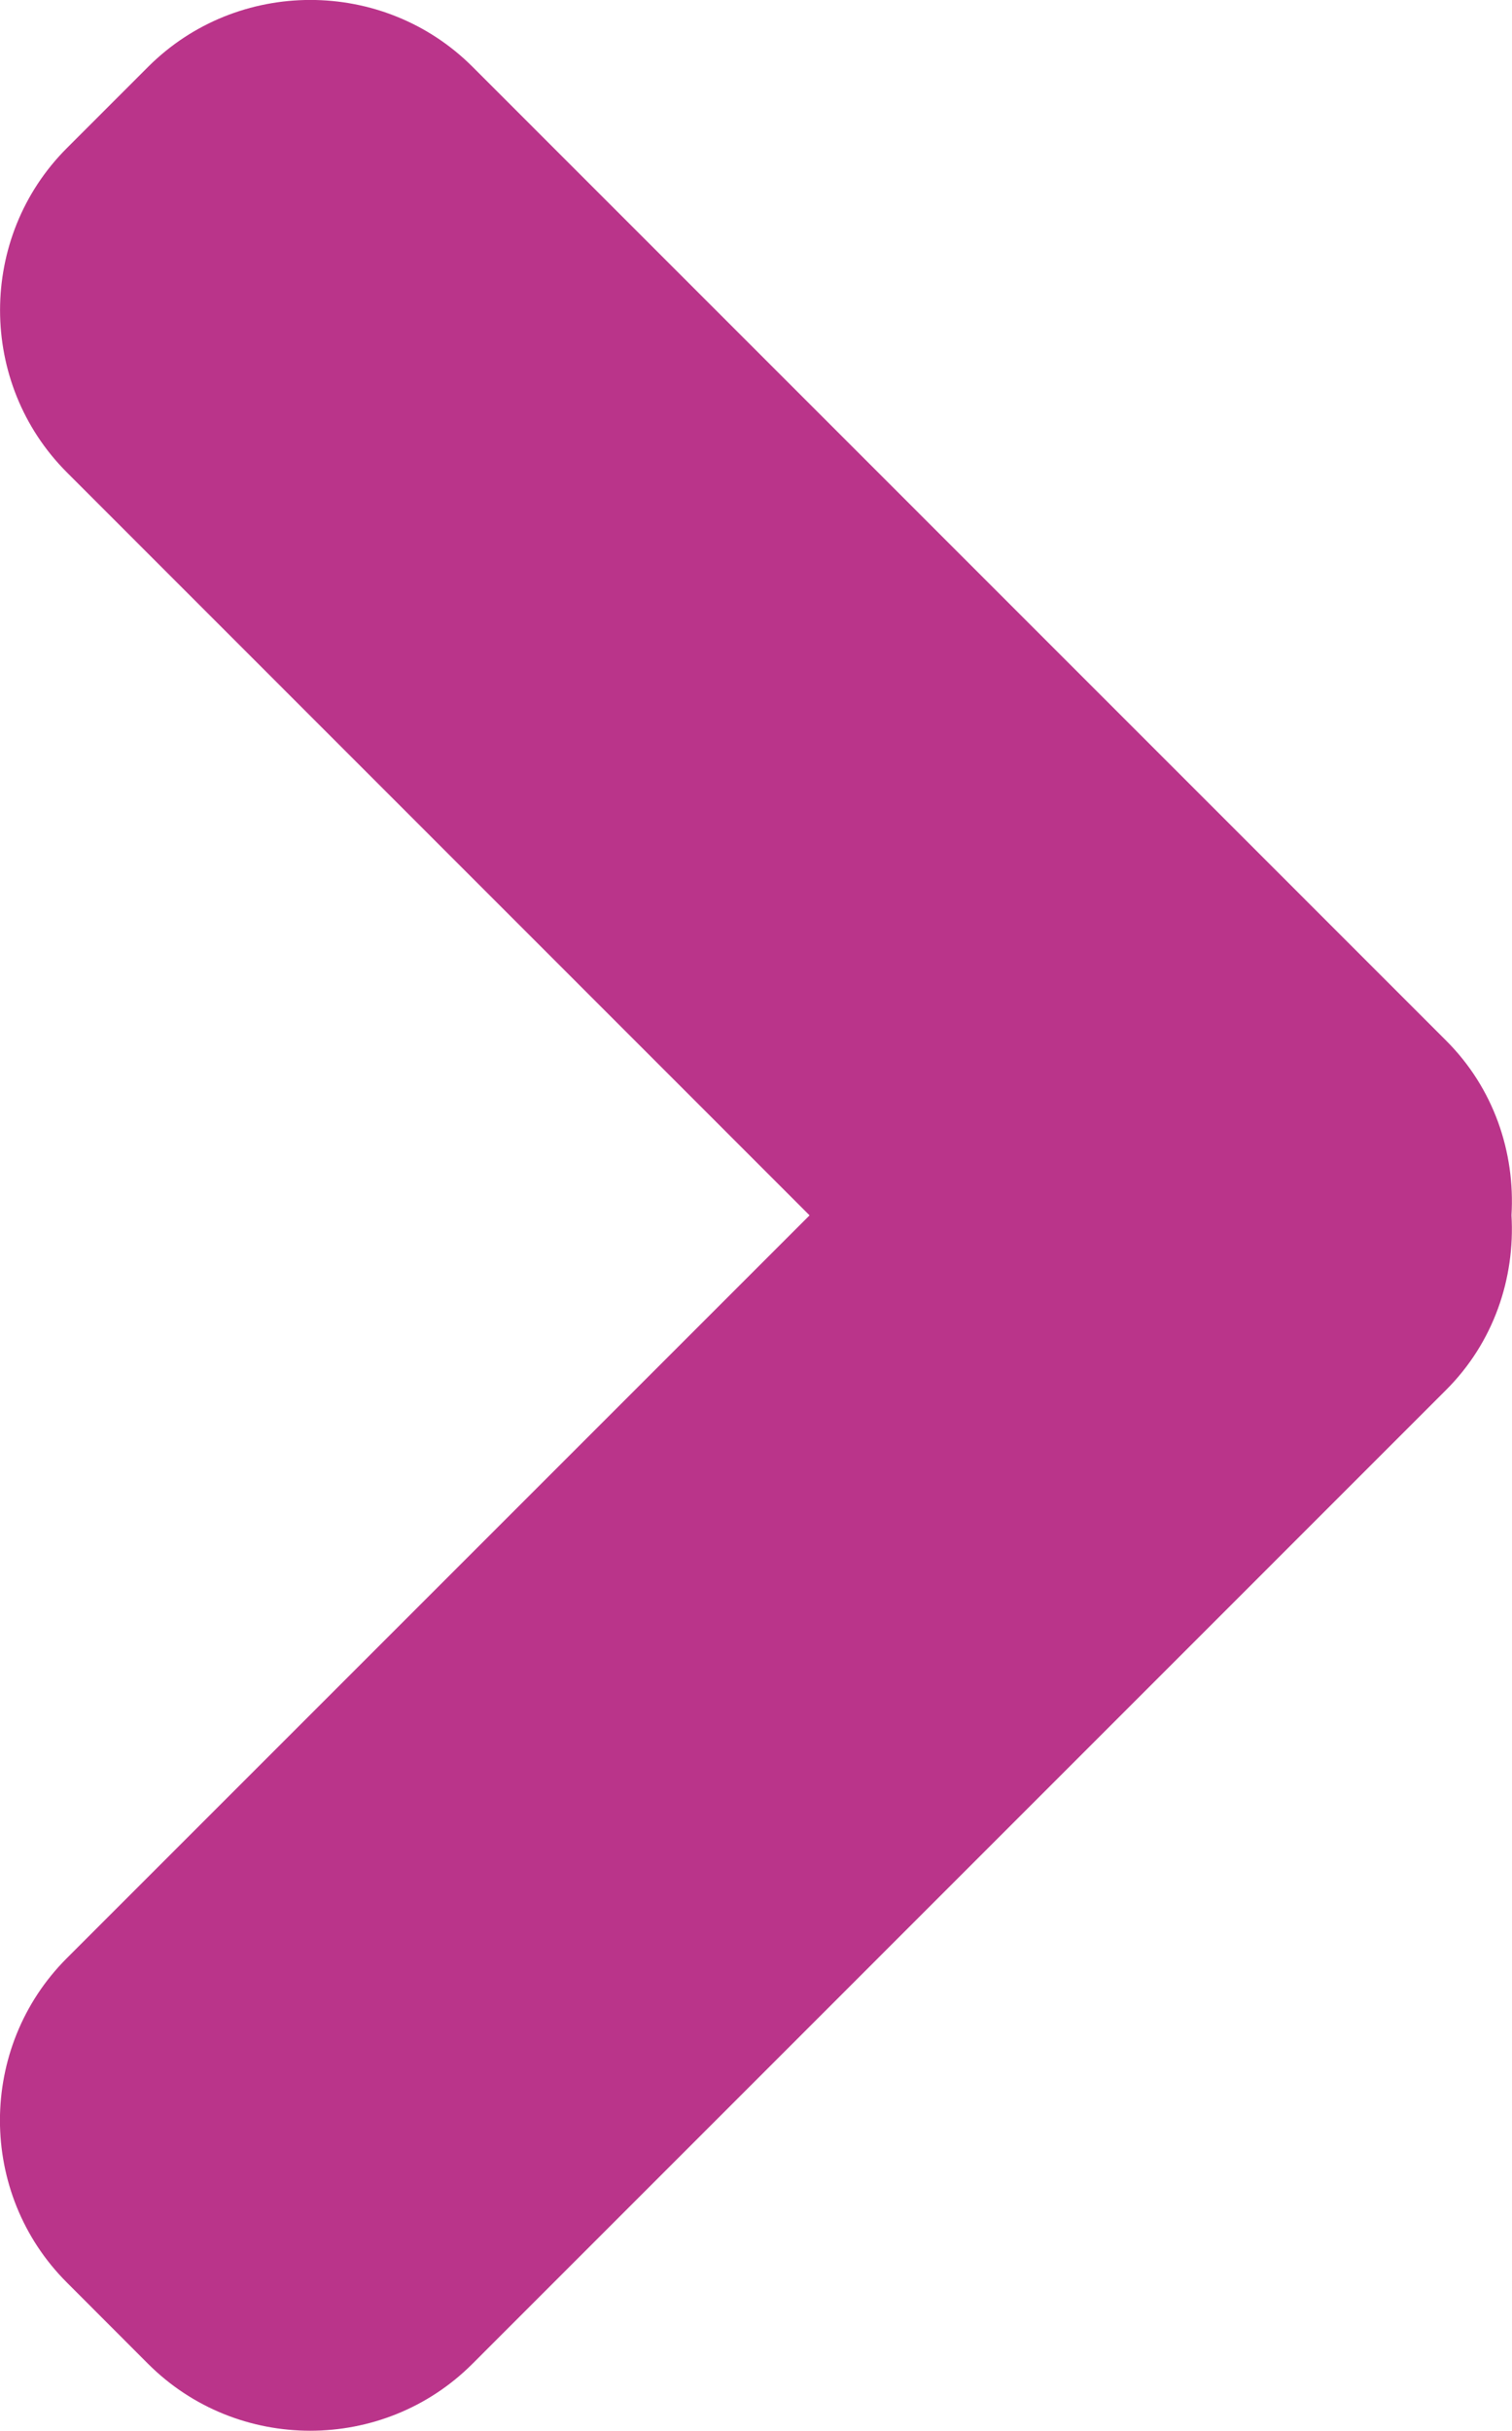 <?xml version="1.0" encoding="utf-8"?>
<!-- Generator: Adobe Illustrator 15.1.0, SVG Export Plug-In . SVG Version: 6.00 Build 0)  -->
<!DOCTYPE svg PUBLIC "-//W3C//DTD SVG 1.1//EN" "http://www.w3.org/Graphics/SVG/1.1/DTD/svg11.dtd">
<svg version="1.1" id="Layer_1" xmlns="http://www.w3.org/2000/svg" xmlns:xlink="http://www.w3.org/1999/xlink" x="0px" y="0px"
	 width="14.891px" height="23.937px" viewBox="0 0 14.891 23.937" enable-background="new 0 0 14.891 23.937" xml:space="preserve">
<path fill="#BA348A" d="M14.24,10.245L4.654,0.658c-0.878-0.878-2.317-0.878-3.195,0l-0.8,0.8c-0.878,0.877-0.878,2.316,0,3.194
	l7.314,7.316l-7.315,7.315c-0.878,0.878-0.878,2.316,0,3.193l0.8,0.801c0.878,0.879,2.317,0.879,3.195,0l9.586-9.587
	c0.473-0.471,0.683-1.103,0.647-1.723C14.923,11.349,14.713,10.716,14.24,10.245"/>
</svg>
